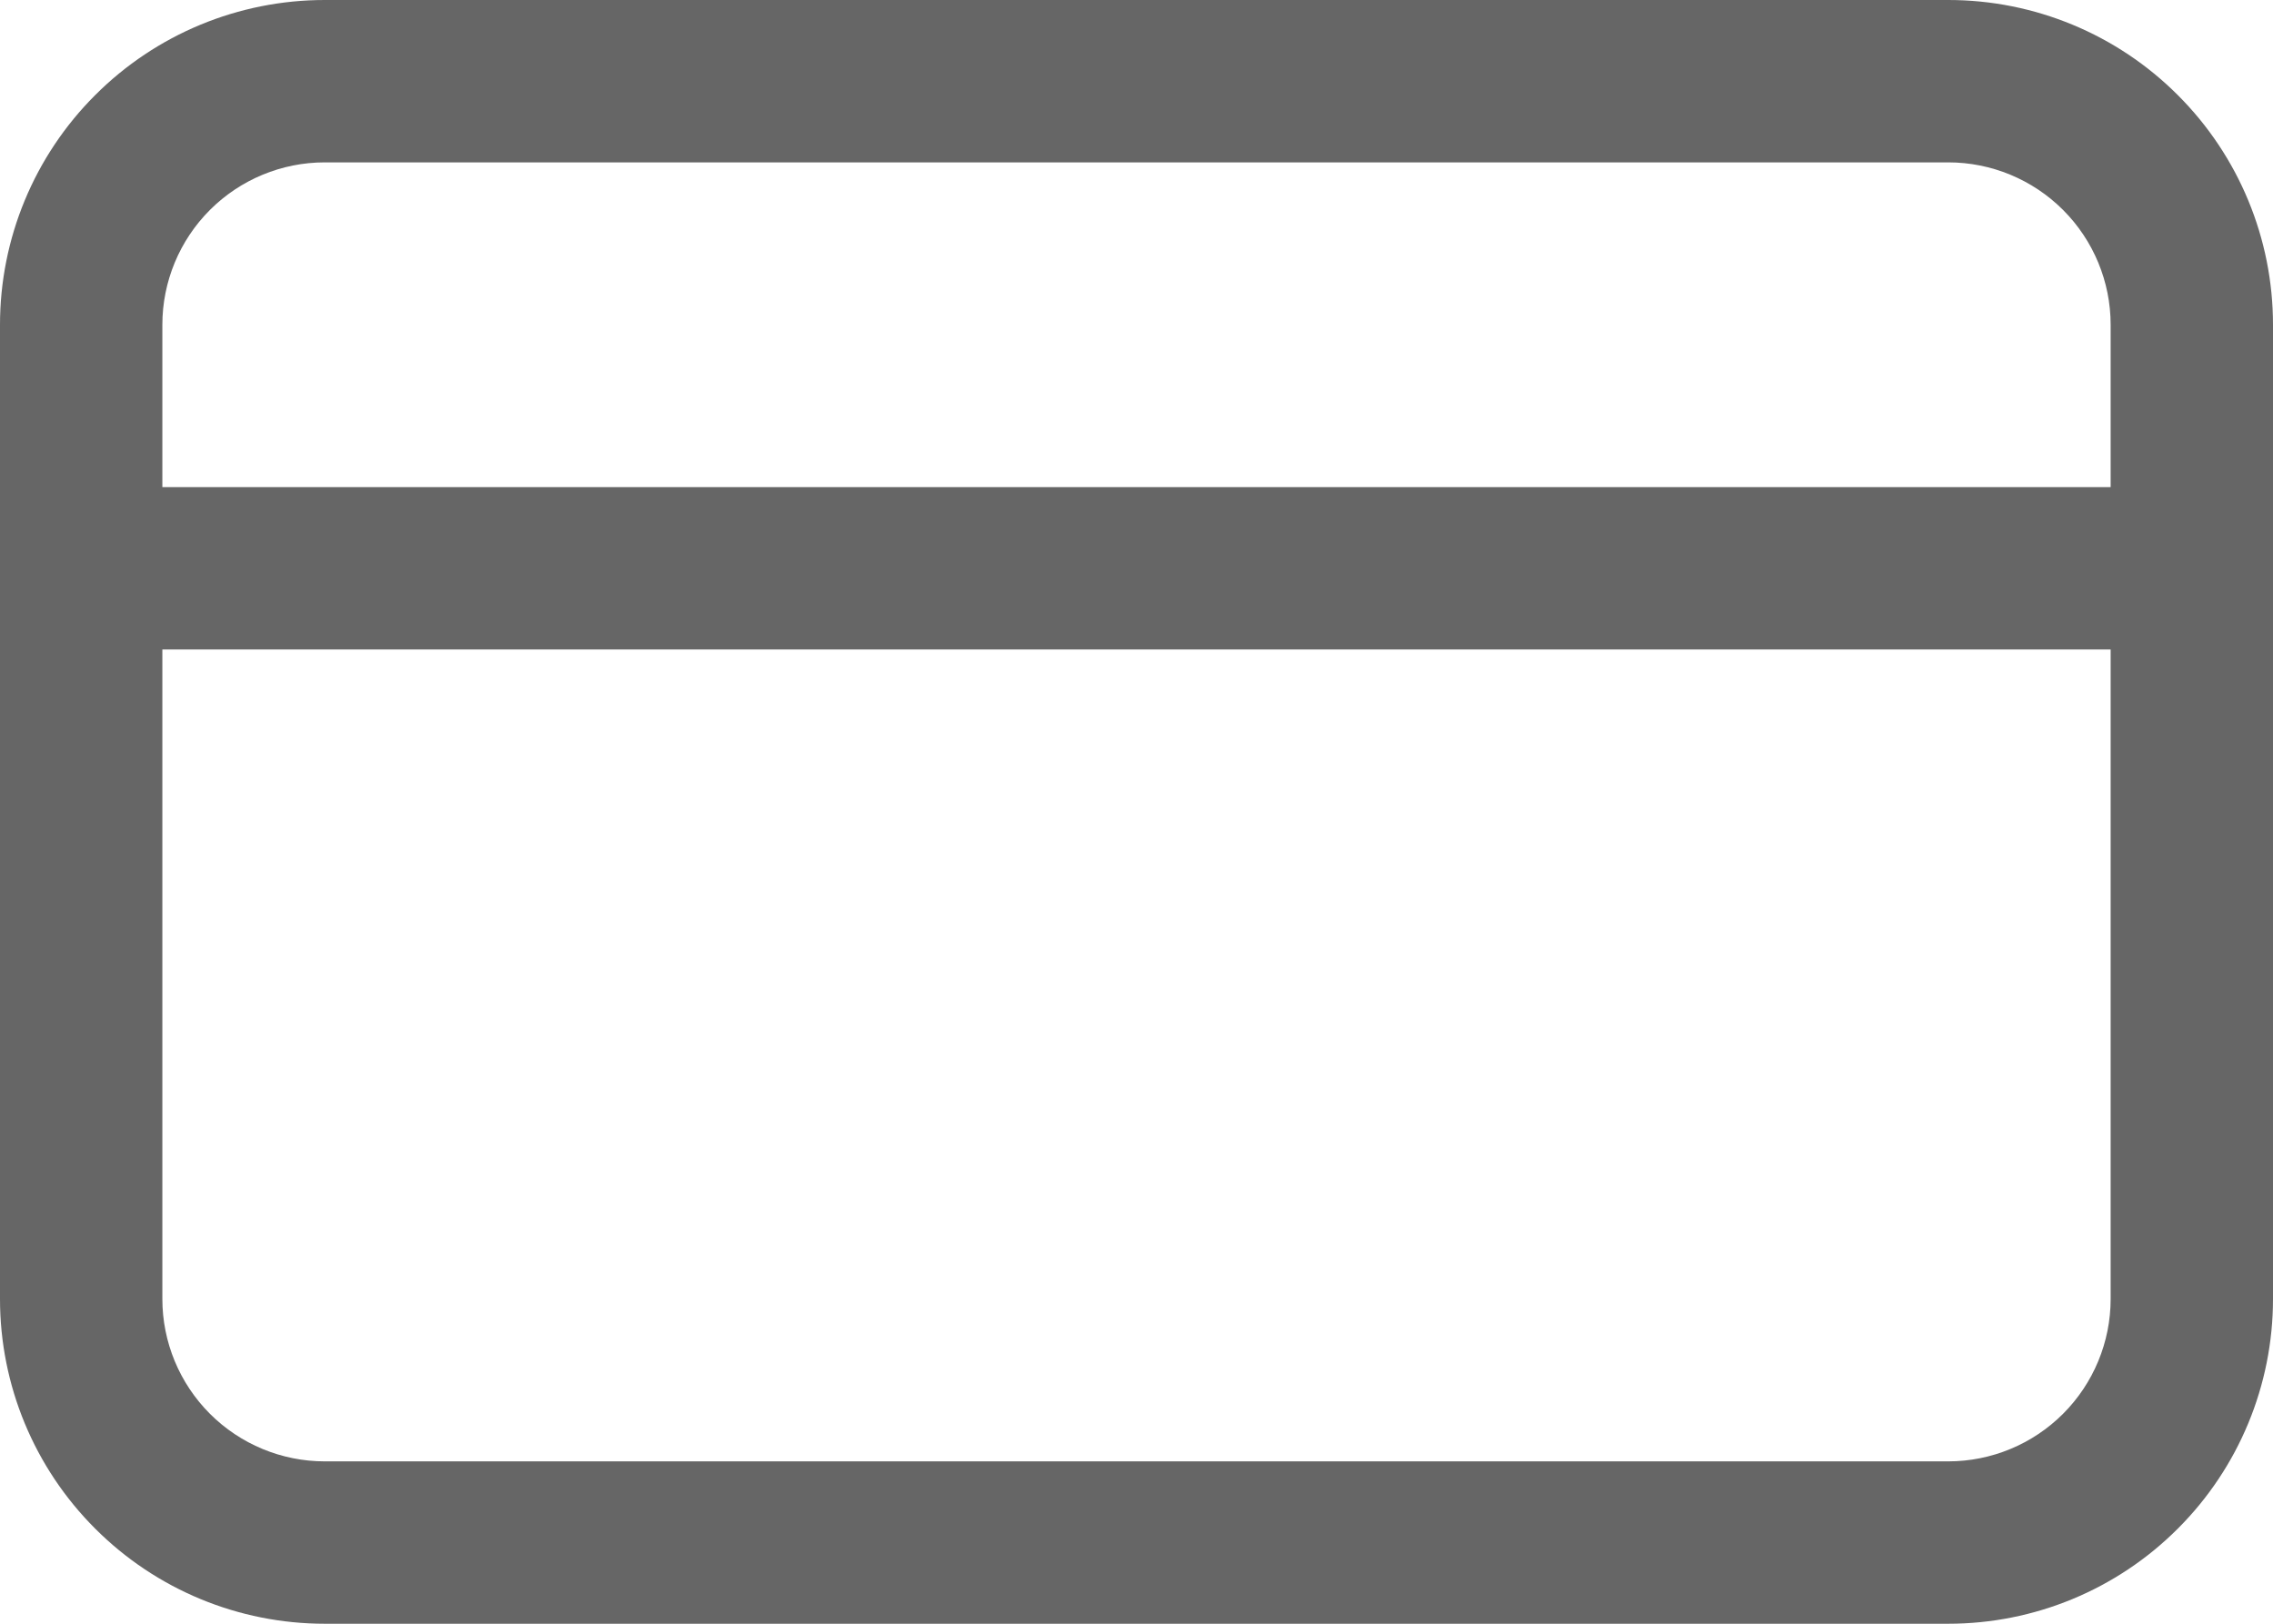 <svg width="28" height="20" viewBox="0 0 28 20" fill="none" xmlns="http://www.w3.org/2000/svg">
<path d="M0 4C0 2.939 0.421 1.922 1.172 1.172C1.922 0.421 2.939 0 4 0H24C25.061 0 26.078 0.421 26.828 1.172C27.579 1.922 28 2.939 28 4V16C28 17.061 27.579 18.078 26.828 18.828C26.078 19.579 25.061 20 24 20H4C2.939 20 1.922 19.579 1.172 18.828C0.421 18.078 0 17.061 0 16V4ZM26 4C26 3.47 25.789 2.961 25.414 2.586C25.039 2.211 24.53 2 24 2H4C3.47 2 2.961 2.211 2.586 2.586C2.211 2.961 2 3.47 2 4V6H26V4ZM2 16C2 16.53 2.211 17.039 2.586 17.414C2.961 17.789 3.47 18 4 18H24C24.53 18 25.039 17.789 25.414 17.414C25.789 17.039 26 16.53 26 16V8H2V16Z" fill="#666666"/>
</svg>
